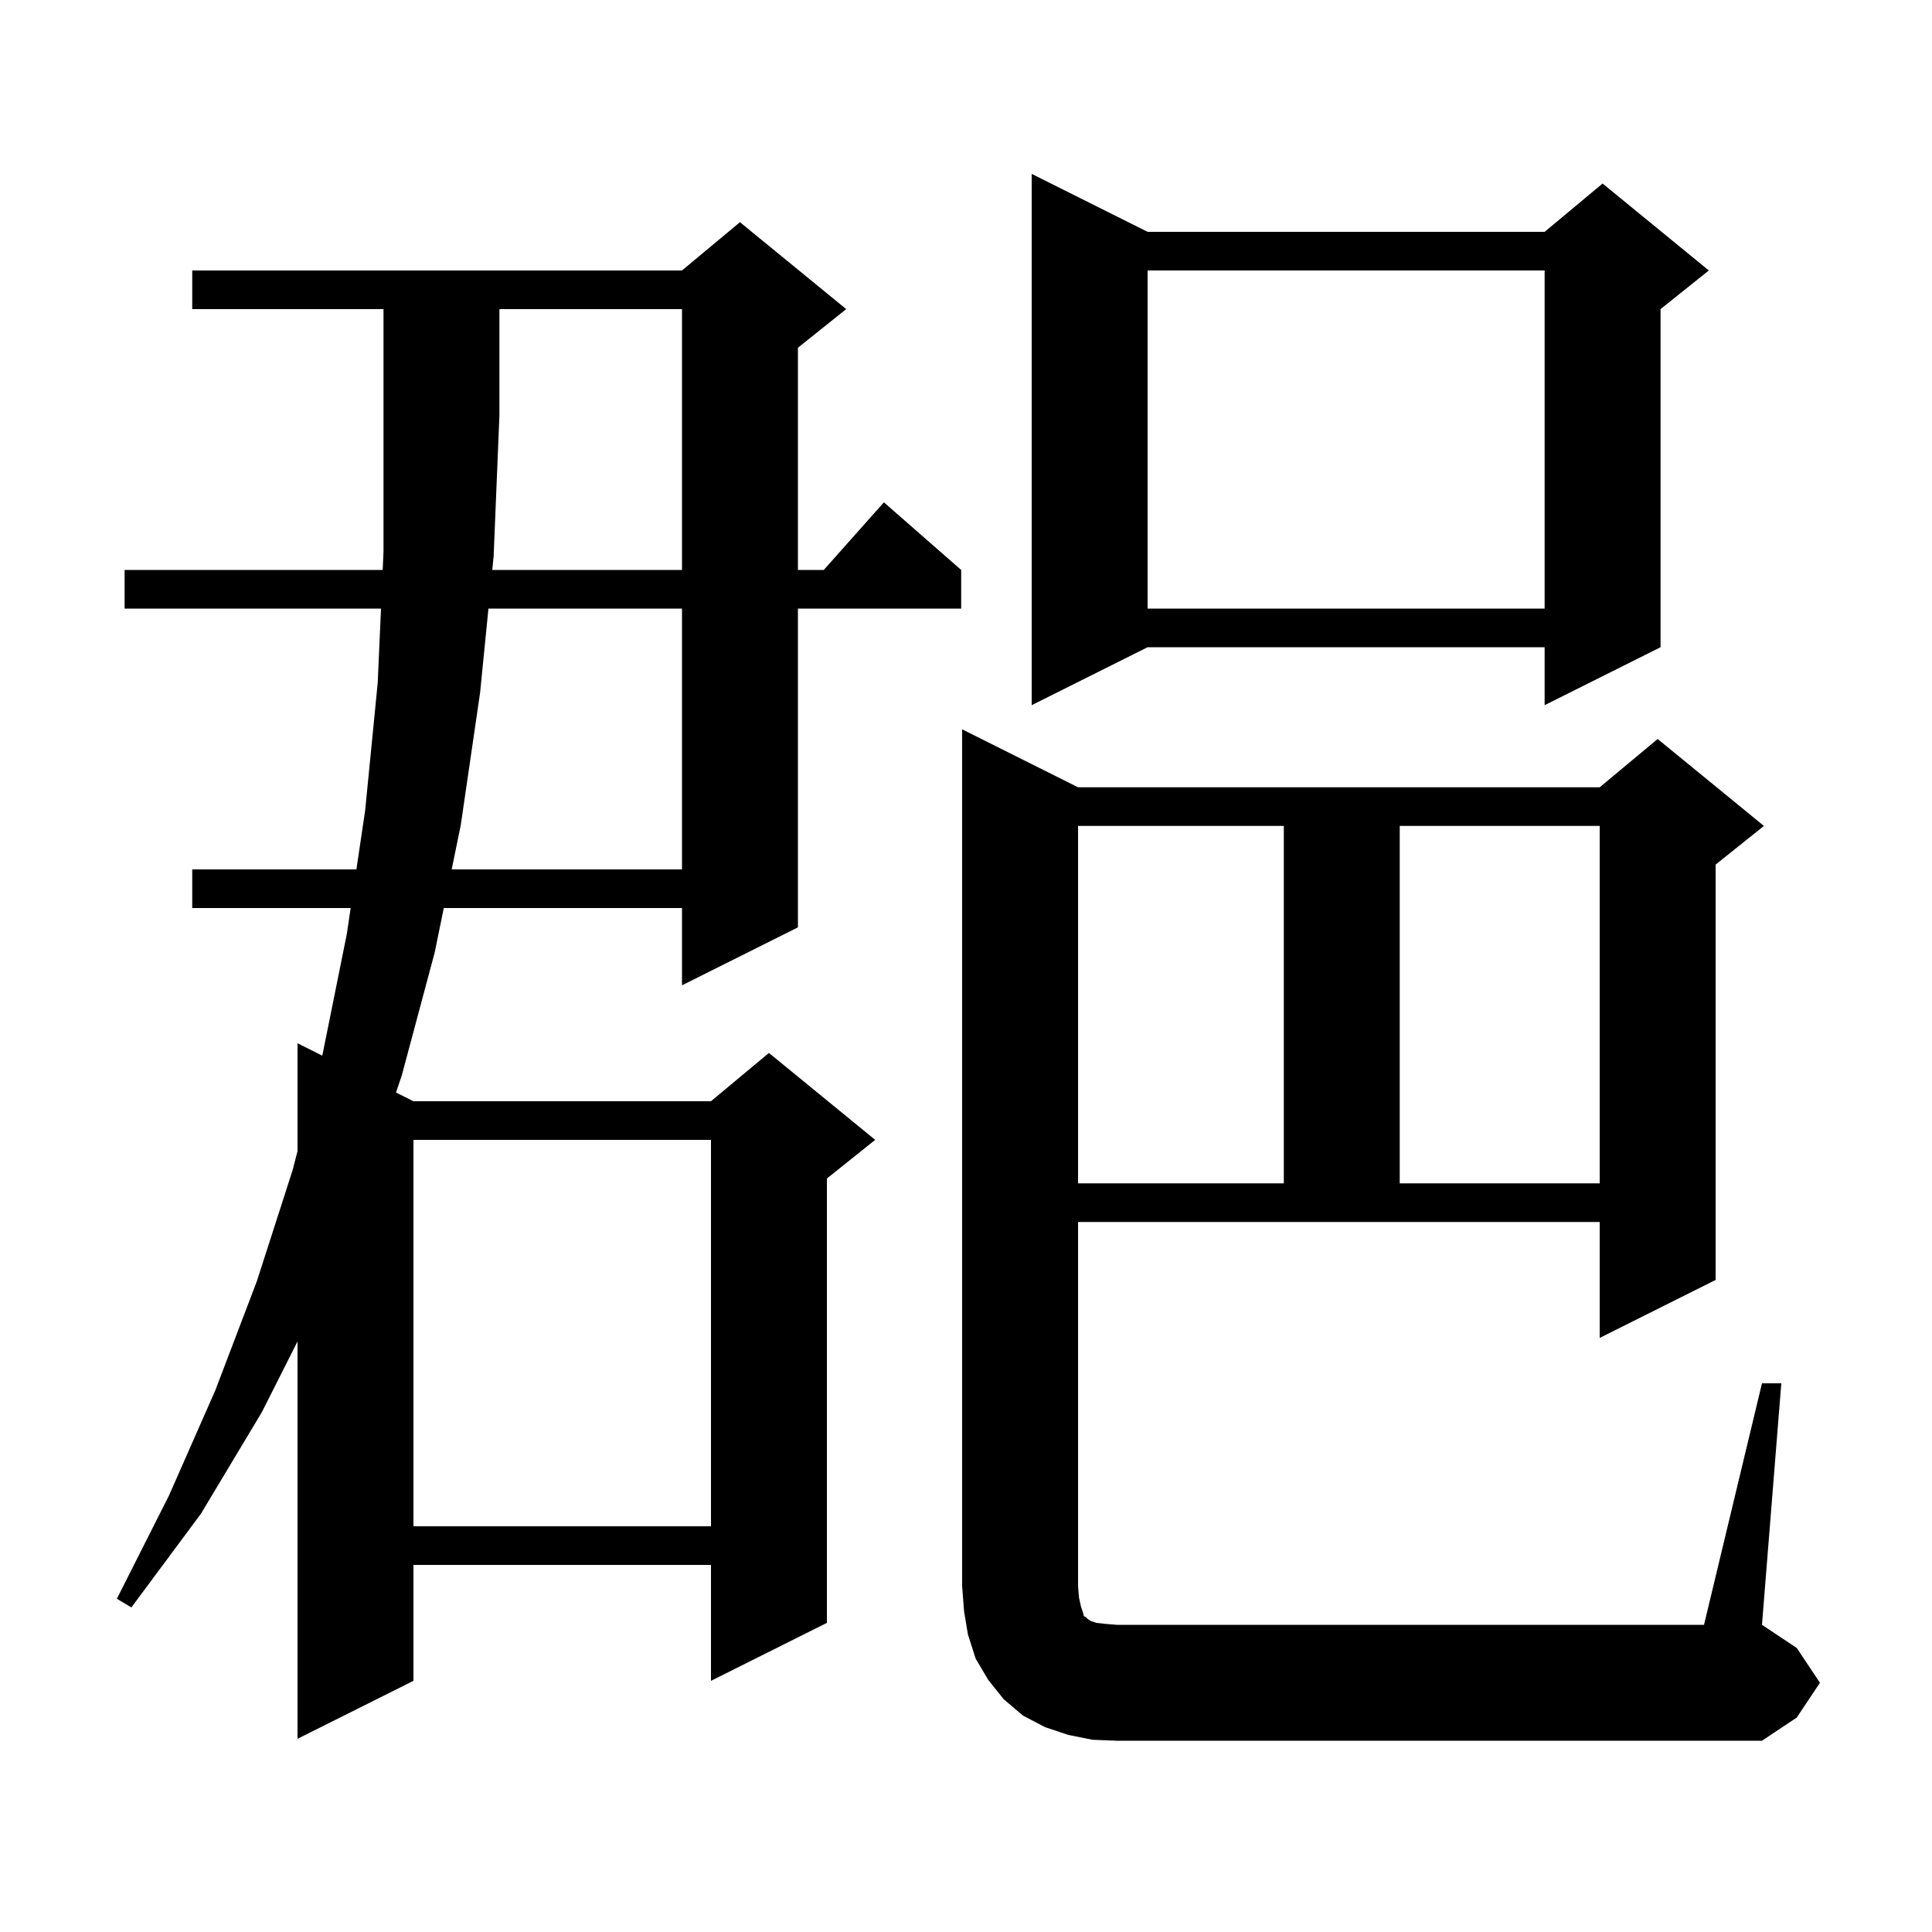 <svg xmlns="http://www.w3.org/2000/svg" xmlns:xlink="http://www.w3.org/1999/xlink" version="1.1" baseProfile="full" viewBox="0 0 200 200" width="200" height="200">
<g fill="black">
<path d="M 182.4 143.2 L 184.4 143.2 L 182.4 168.2 L 186.0 170.6 L 188.4 174.2 L 186.0 177.8 L 182.4 180.2 L 115.6 180.2 L 113.1 180.1 L 110.6 179.6 L 108.2 178.8 L 105.9 177.6 L 103.9 175.9 L 102.3 173.9 L 101.0 171.7 L 100.2 169.2 L 99.8 166.8 L 99.6 164.2 L 99.6 75.5 L 111.6 81.5 L 165.6 81.5 L 171.6 76.5 L 182.6 85.5 L 177.6 89.5 L 177.6 132.5 L 165.6 138.5 L 165.6 126.5 L 111.6 126.5 L 111.6 164.2 L 111.7 165.4 L 111.9 166.3 L 112.1 166.9 L 112.2 167.3 L 112.4 167.4 L 112.6 167.6 L 112.9 167.8 L 113.5 168.0 L 114.4 168.1 L 115.6 168.2 L 176.4 168.2 Z M 50.961 59.0 L 70.6 59.0 L 70.6 32.0 L 51.7 32.0 L 51.7 43.0 L 51.1 57.6 Z M 42.8 118.0 L 42.8 158.0 L 73.6 158.0 L 73.6 118.0 Z M 111.6 85.5 L 111.6 122.5 L 132.9 122.5 L 132.9 85.5 Z M 144.9 85.5 L 144.9 122.5 L 165.6 122.5 L 165.6 85.5 Z M 50.564 63.0 L 49.7 71.7 L 47.7 85.4 L 46.759 90.0 L 70.6 90.0 L 70.6 63.0 Z M 118.8 24.0 L 159.9 24.0 L 165.9 19.0 L 176.9 28.0 L 171.9 32.0 L 171.9 67.0 L 159.9 73.0 L 159.9 67.0 L 118.8 67.0 L 106.8 73.0 L 106.8 18.0 Z M 118.8 28.0 L 118.8 63.0 L 159.9 63.0 L 159.9 28.0 Z M 19.9 32.0 L 19.9 28.0 L 70.6 28.0 L 76.6 23.0 L 87.6 32.0 L 82.6 36.0 L 82.6 59.0 L 85.278 59.0 L 91.5 52.0 L 99.5 59.0 L 99.5 63.0 L 82.6 63.0 L 82.6 96.0 L 70.6 102.0 L 70.6 94.0 L 45.941 94.0 L 45.0 98.6 L 41.6 111.3 L 40.996 113.098 L 42.8 114.0 L 73.6 114.0 L 79.6 109.0 L 90.6 118.0 L 85.6 122.0 L 85.6 168.0 L 73.6 174.0 L 73.6 162.0 L 42.8 162.0 L 42.8 174.0 L 30.8 180.0 L 30.8 138.866 L 27.1 146.2 L 20.8 156.7 L 13.6 166.4 L 12.1 165.5 L 17.5 154.8 L 22.3 143.9 L 26.6 132.6 L 30.3 121.1 L 30.8 119.165 L 30.8 108.0 L 33.354 109.277 L 33.4 109.1 L 35.9 96.7 L 36.301 94.0 L 19.9 94.0 L 19.9 90.0 L 36.895 90.0 L 37.8 83.9 L 39.1 70.7 L 39.44 63.0 L 12.9 63.0 L 12.9 59.0 L 39.616 59.0 L 39.7 57.1 L 39.7 32.0 Z " />
</g>
</svg>
